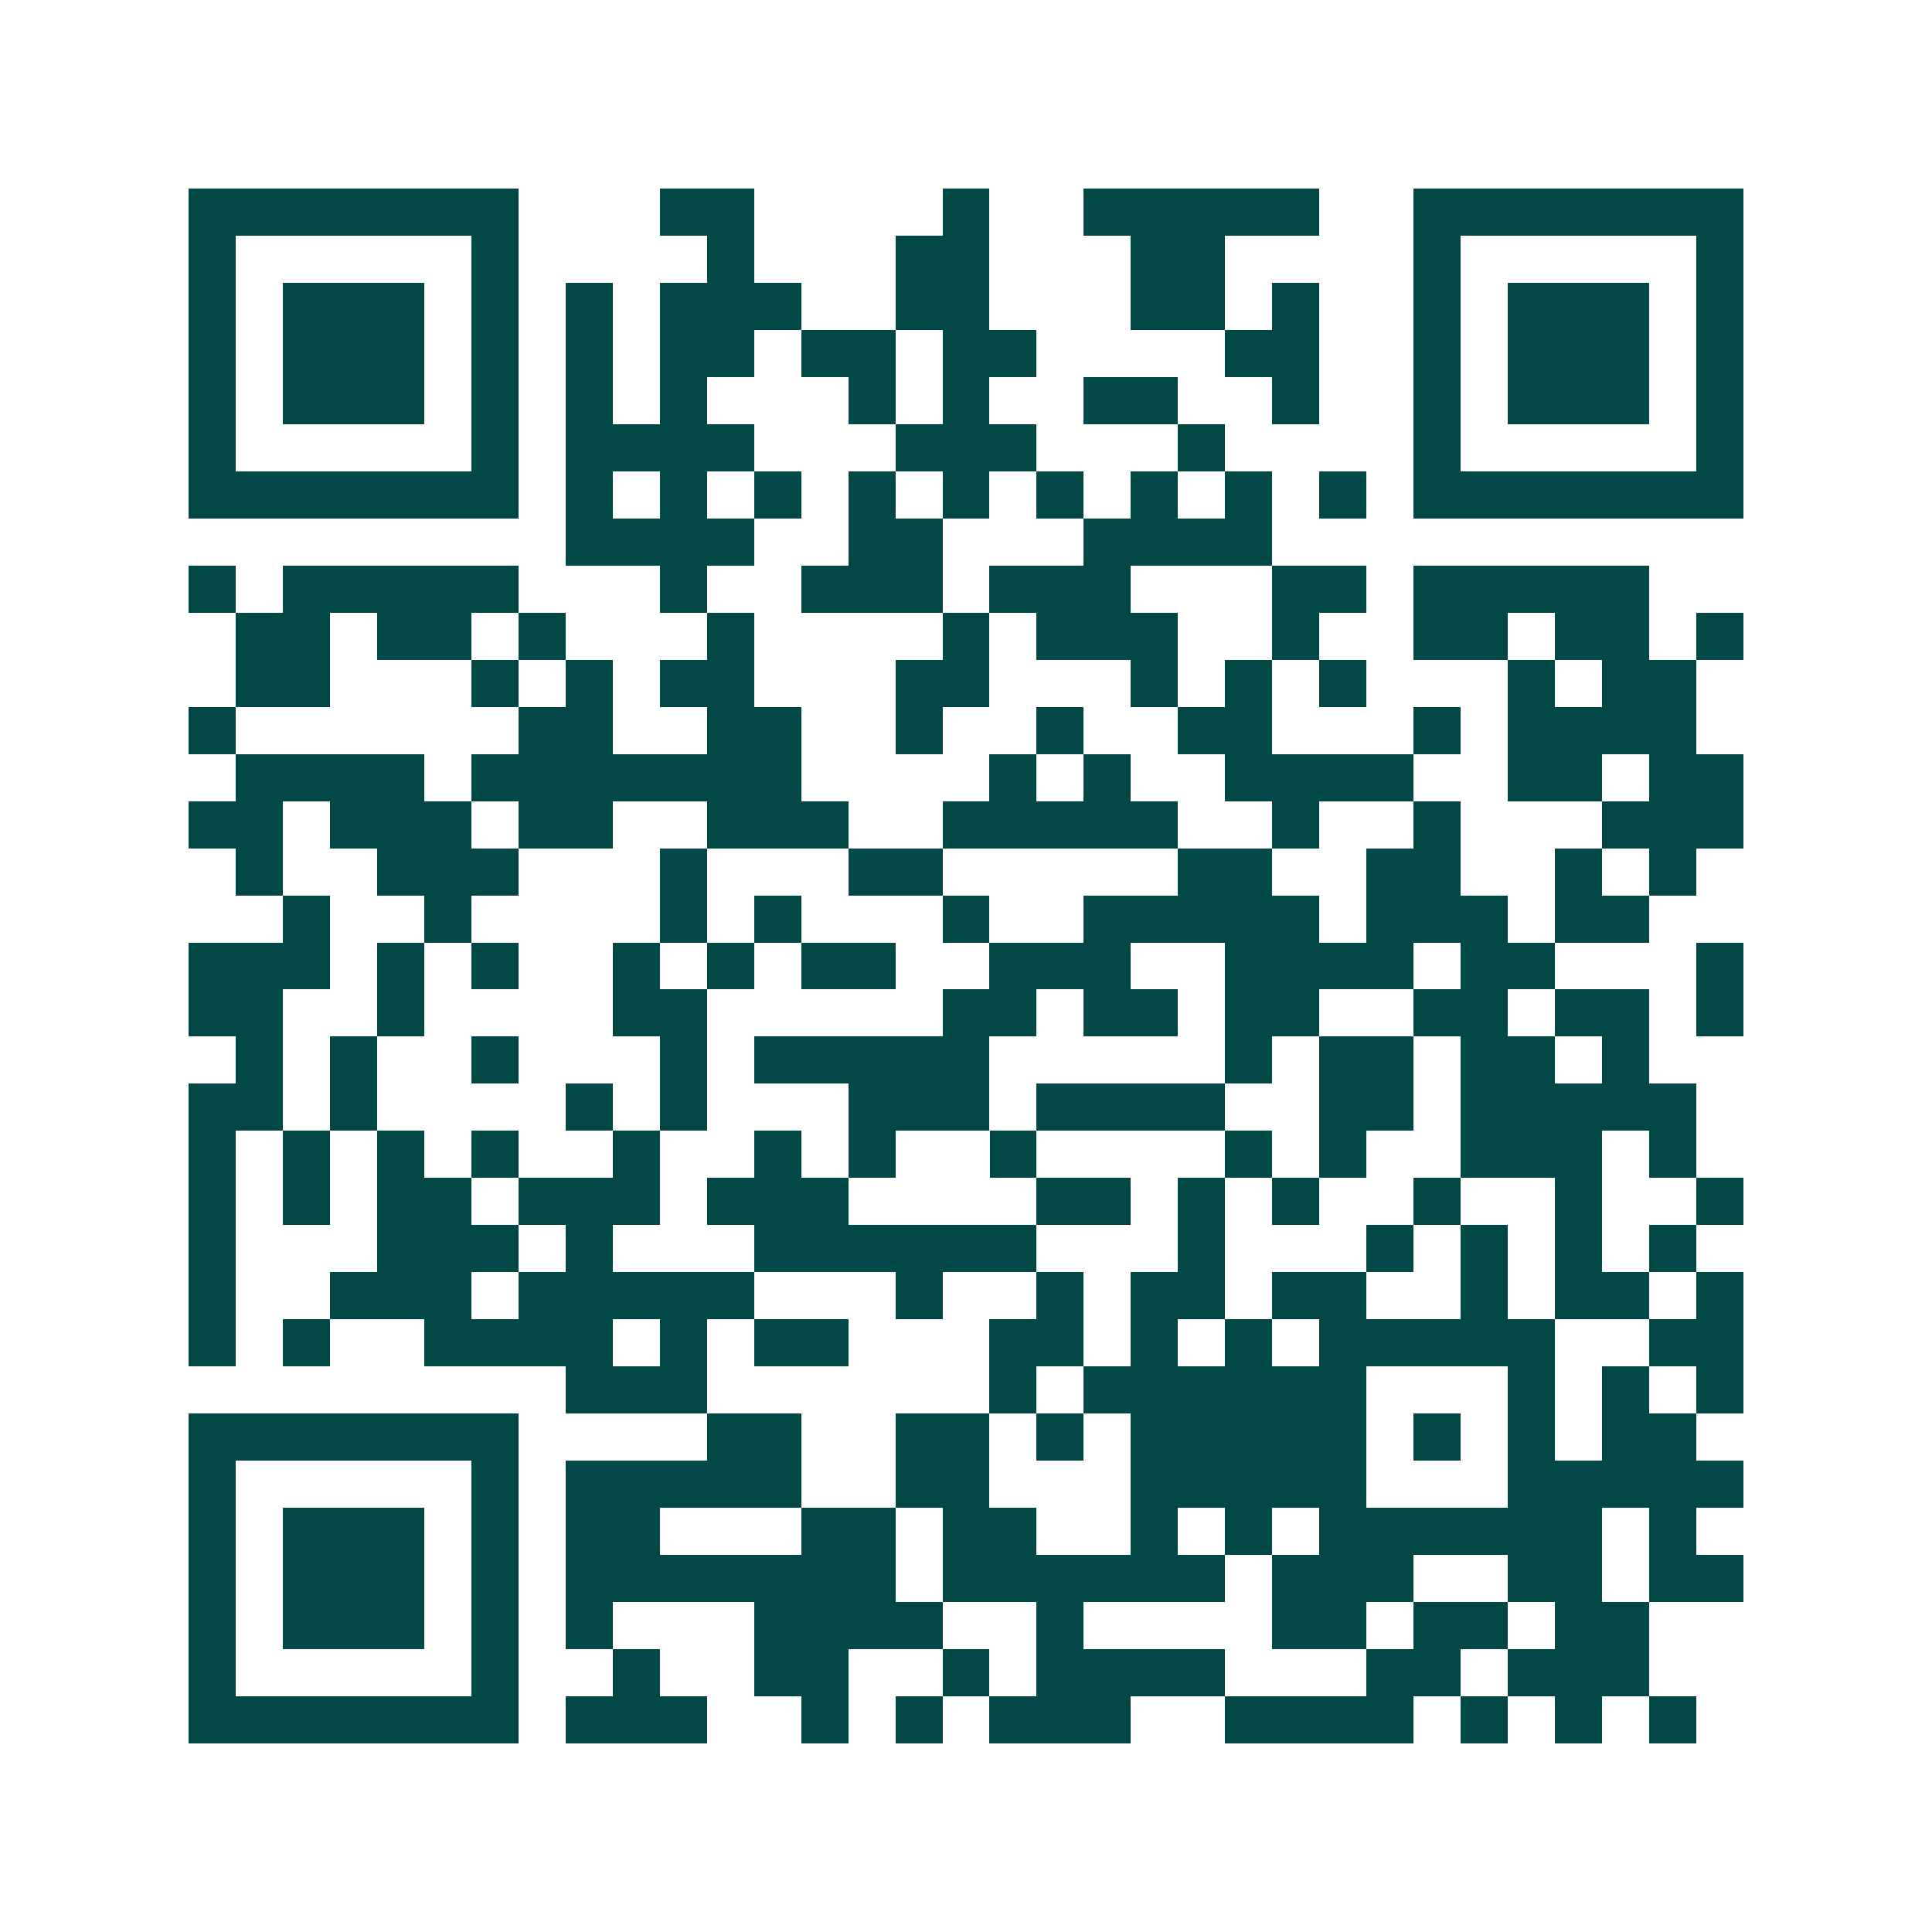 <svg xmlns="http://www.w3.org/2000/svg" width="200" height="200" viewBox="0 0 41 41" shape-rendering="crispEdges"><path fill="#ffffff" d="M0 0h41v41H0z"/><path stroke="#014847" d="M4 4.5h7m3 0h2m4 0h1m2 0h5m2 0h7M4 5.5h1m5 0h1m4 0h1m3 0h2m3 0h2m4 0h1m5 0h1M4 6.5h1m1 0h3m1 0h1m1 0h1m1 0h3m2 0h2m3 0h2m1 0h1m2 0h1m1 0h3m1 0h1M4 7.5h1m1 0h3m1 0h1m1 0h1m1 0h2m1 0h2m1 0h2m4 0h2m2 0h1m1 0h3m1 0h1M4 8.5h1m1 0h3m1 0h1m1 0h1m1 0h1m3 0h1m1 0h1m2 0h2m2 0h1m2 0h1m1 0h3m1 0h1M4 9.5h1m5 0h1m1 0h4m3 0h3m3 0h1m4 0h1m5 0h1M4 10.5h7m1 0h1m1 0h1m1 0h1m1 0h1m1 0h1m1 0h1m1 0h1m1 0h1m1 0h1m1 0h7M12 11.5h4m2 0h2m3 0h4M4 12.5h1m1 0h5m3 0h1m2 0h3m1 0h3m3 0h2m1 0h5M5 13.5h2m1 0h2m1 0h1m3 0h1m4 0h1m1 0h3m2 0h1m2 0h2m1 0h2m1 0h1M5 14.5h2m3 0h1m1 0h1m1 0h2m3 0h2m3 0h1m1 0h1m1 0h1m3 0h1m1 0h2M4 15.5h1m6 0h2m2 0h2m2 0h1m2 0h1m2 0h2m3 0h1m1 0h4M5 16.5h4m1 0h7m4 0h1m1 0h1m2 0h4m2 0h2m1 0h2M4 17.5h2m1 0h3m1 0h2m2 0h3m2 0h5m2 0h1m2 0h1m3 0h3M5 18.5h1m2 0h3m3 0h1m3 0h2m5 0h2m2 0h2m2 0h1m1 0h1M6 19.5h1m2 0h1m4 0h1m1 0h1m3 0h1m2 0h5m1 0h3m1 0h2M4 20.5h3m1 0h1m1 0h1m2 0h1m1 0h1m1 0h2m2 0h3m2 0h4m1 0h2m3 0h1M4 21.5h2m2 0h1m4 0h2m5 0h2m1 0h2m1 0h2m2 0h2m1 0h2m1 0h1M5 22.5h1m1 0h1m2 0h1m3 0h1m1 0h5m5 0h1m1 0h2m1 0h2m1 0h1M4 23.5h2m1 0h1m4 0h1m1 0h1m3 0h3m1 0h4m2 0h2m1 0h5M4 24.5h1m1 0h1m1 0h1m1 0h1m2 0h1m2 0h1m1 0h1m2 0h1m4 0h1m1 0h1m2 0h3m1 0h1M4 25.5h1m1 0h1m1 0h2m1 0h3m1 0h3m4 0h2m1 0h1m1 0h1m2 0h1m2 0h1m2 0h1M4 26.5h1m3 0h3m1 0h1m3 0h6m3 0h1m3 0h1m1 0h1m1 0h1m1 0h1M4 27.5h1m2 0h3m1 0h5m3 0h1m2 0h1m1 0h2m1 0h2m2 0h1m1 0h2m1 0h1M4 28.5h1m1 0h1m2 0h4m1 0h1m1 0h2m3 0h2m1 0h1m1 0h1m1 0h5m2 0h2M12 29.5h3m6 0h1m1 0h6m3 0h1m1 0h1m1 0h1M4 30.5h7m4 0h2m2 0h2m1 0h1m1 0h5m1 0h1m1 0h1m1 0h2M4 31.5h1m5 0h1m1 0h5m2 0h2m3 0h5m3 0h5M4 32.5h1m1 0h3m1 0h1m1 0h2m3 0h2m1 0h2m2 0h1m1 0h1m1 0h6m1 0h1M4 33.5h1m1 0h3m1 0h1m1 0h7m1 0h6m1 0h3m2 0h2m1 0h2M4 34.5h1m1 0h3m1 0h1m1 0h1m3 0h4m2 0h1m4 0h2m1 0h2m1 0h2M4 35.5h1m5 0h1m2 0h1m2 0h2m2 0h1m1 0h4m3 0h2m1 0h3M4 36.5h7m1 0h3m2 0h1m1 0h1m1 0h3m2 0h4m1 0h1m1 0h1m1 0h1"/></svg>
